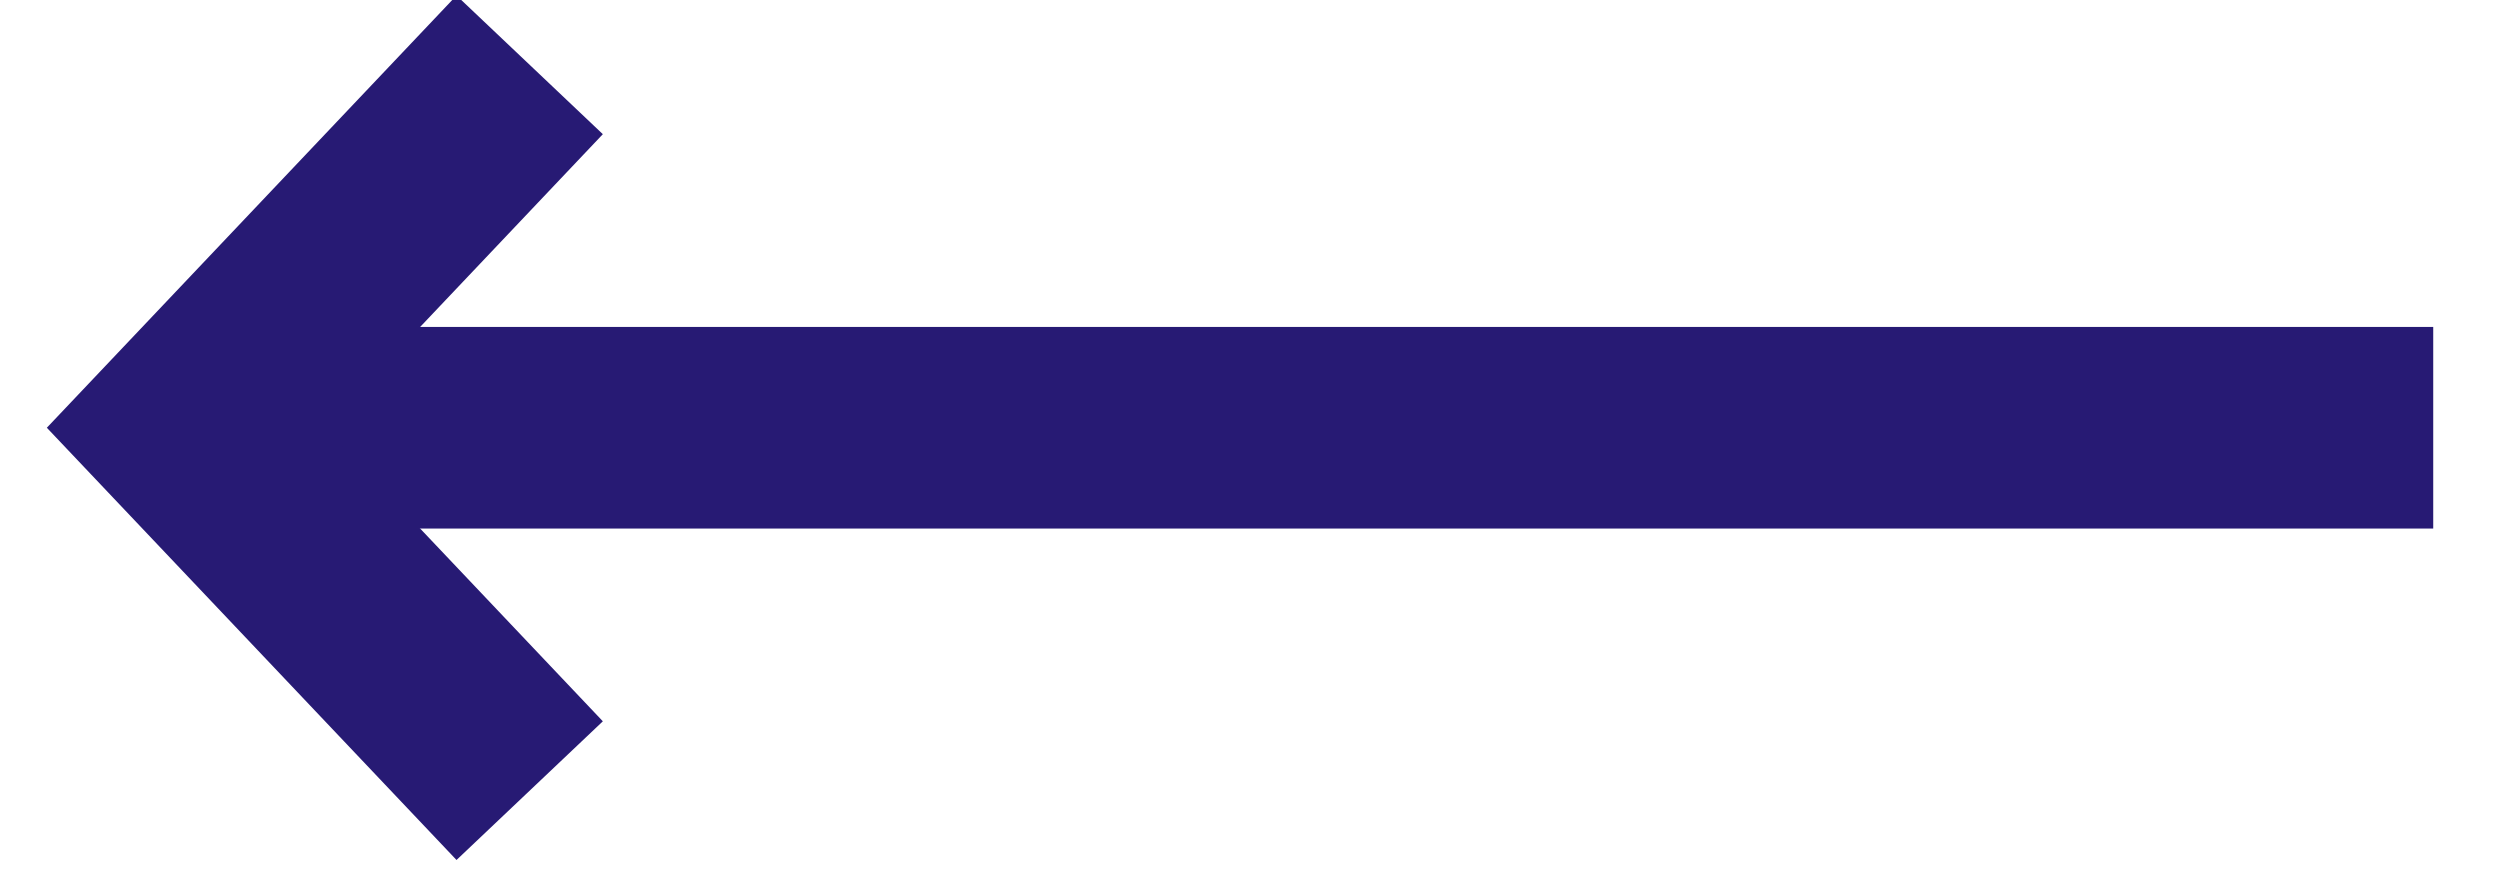 <svg xmlns="http://www.w3.org/2000/svg" width="31" height="11" viewBox="0 0 31 11">
  <g id="Page-1" fill="none" fill-rule="evenodd" stroke="none" stroke-width="1">
    <g id="BT_Homepage" stroke="#271A74" stroke-width="2.5" transform="translate(-585 -5509)">
      <g id="Testimonials---Customers" transform="translate(255 4882)">
        <g id="Testmonial" transform="translate(0 173)">
          <g id="Group-5" transform="translate(331.451 430.804)">
            <g id="LeftArrow" transform="translate(0 24)">
              <line id="Path-3-Copy" x1=".279" x2="28.582" y1="4.5" y2="4.5" transform="matrix(-1 0 0 1 29 0)"/>
              <polyline id="Path-4-Copy" points=".853 0 5.118 4.5 .853 9" transform="matrix(-1 0 0 1 5.97 0)"/>
            </g>
          </g>
        </g>
      </g>
    </g>
  </g>
</svg>

